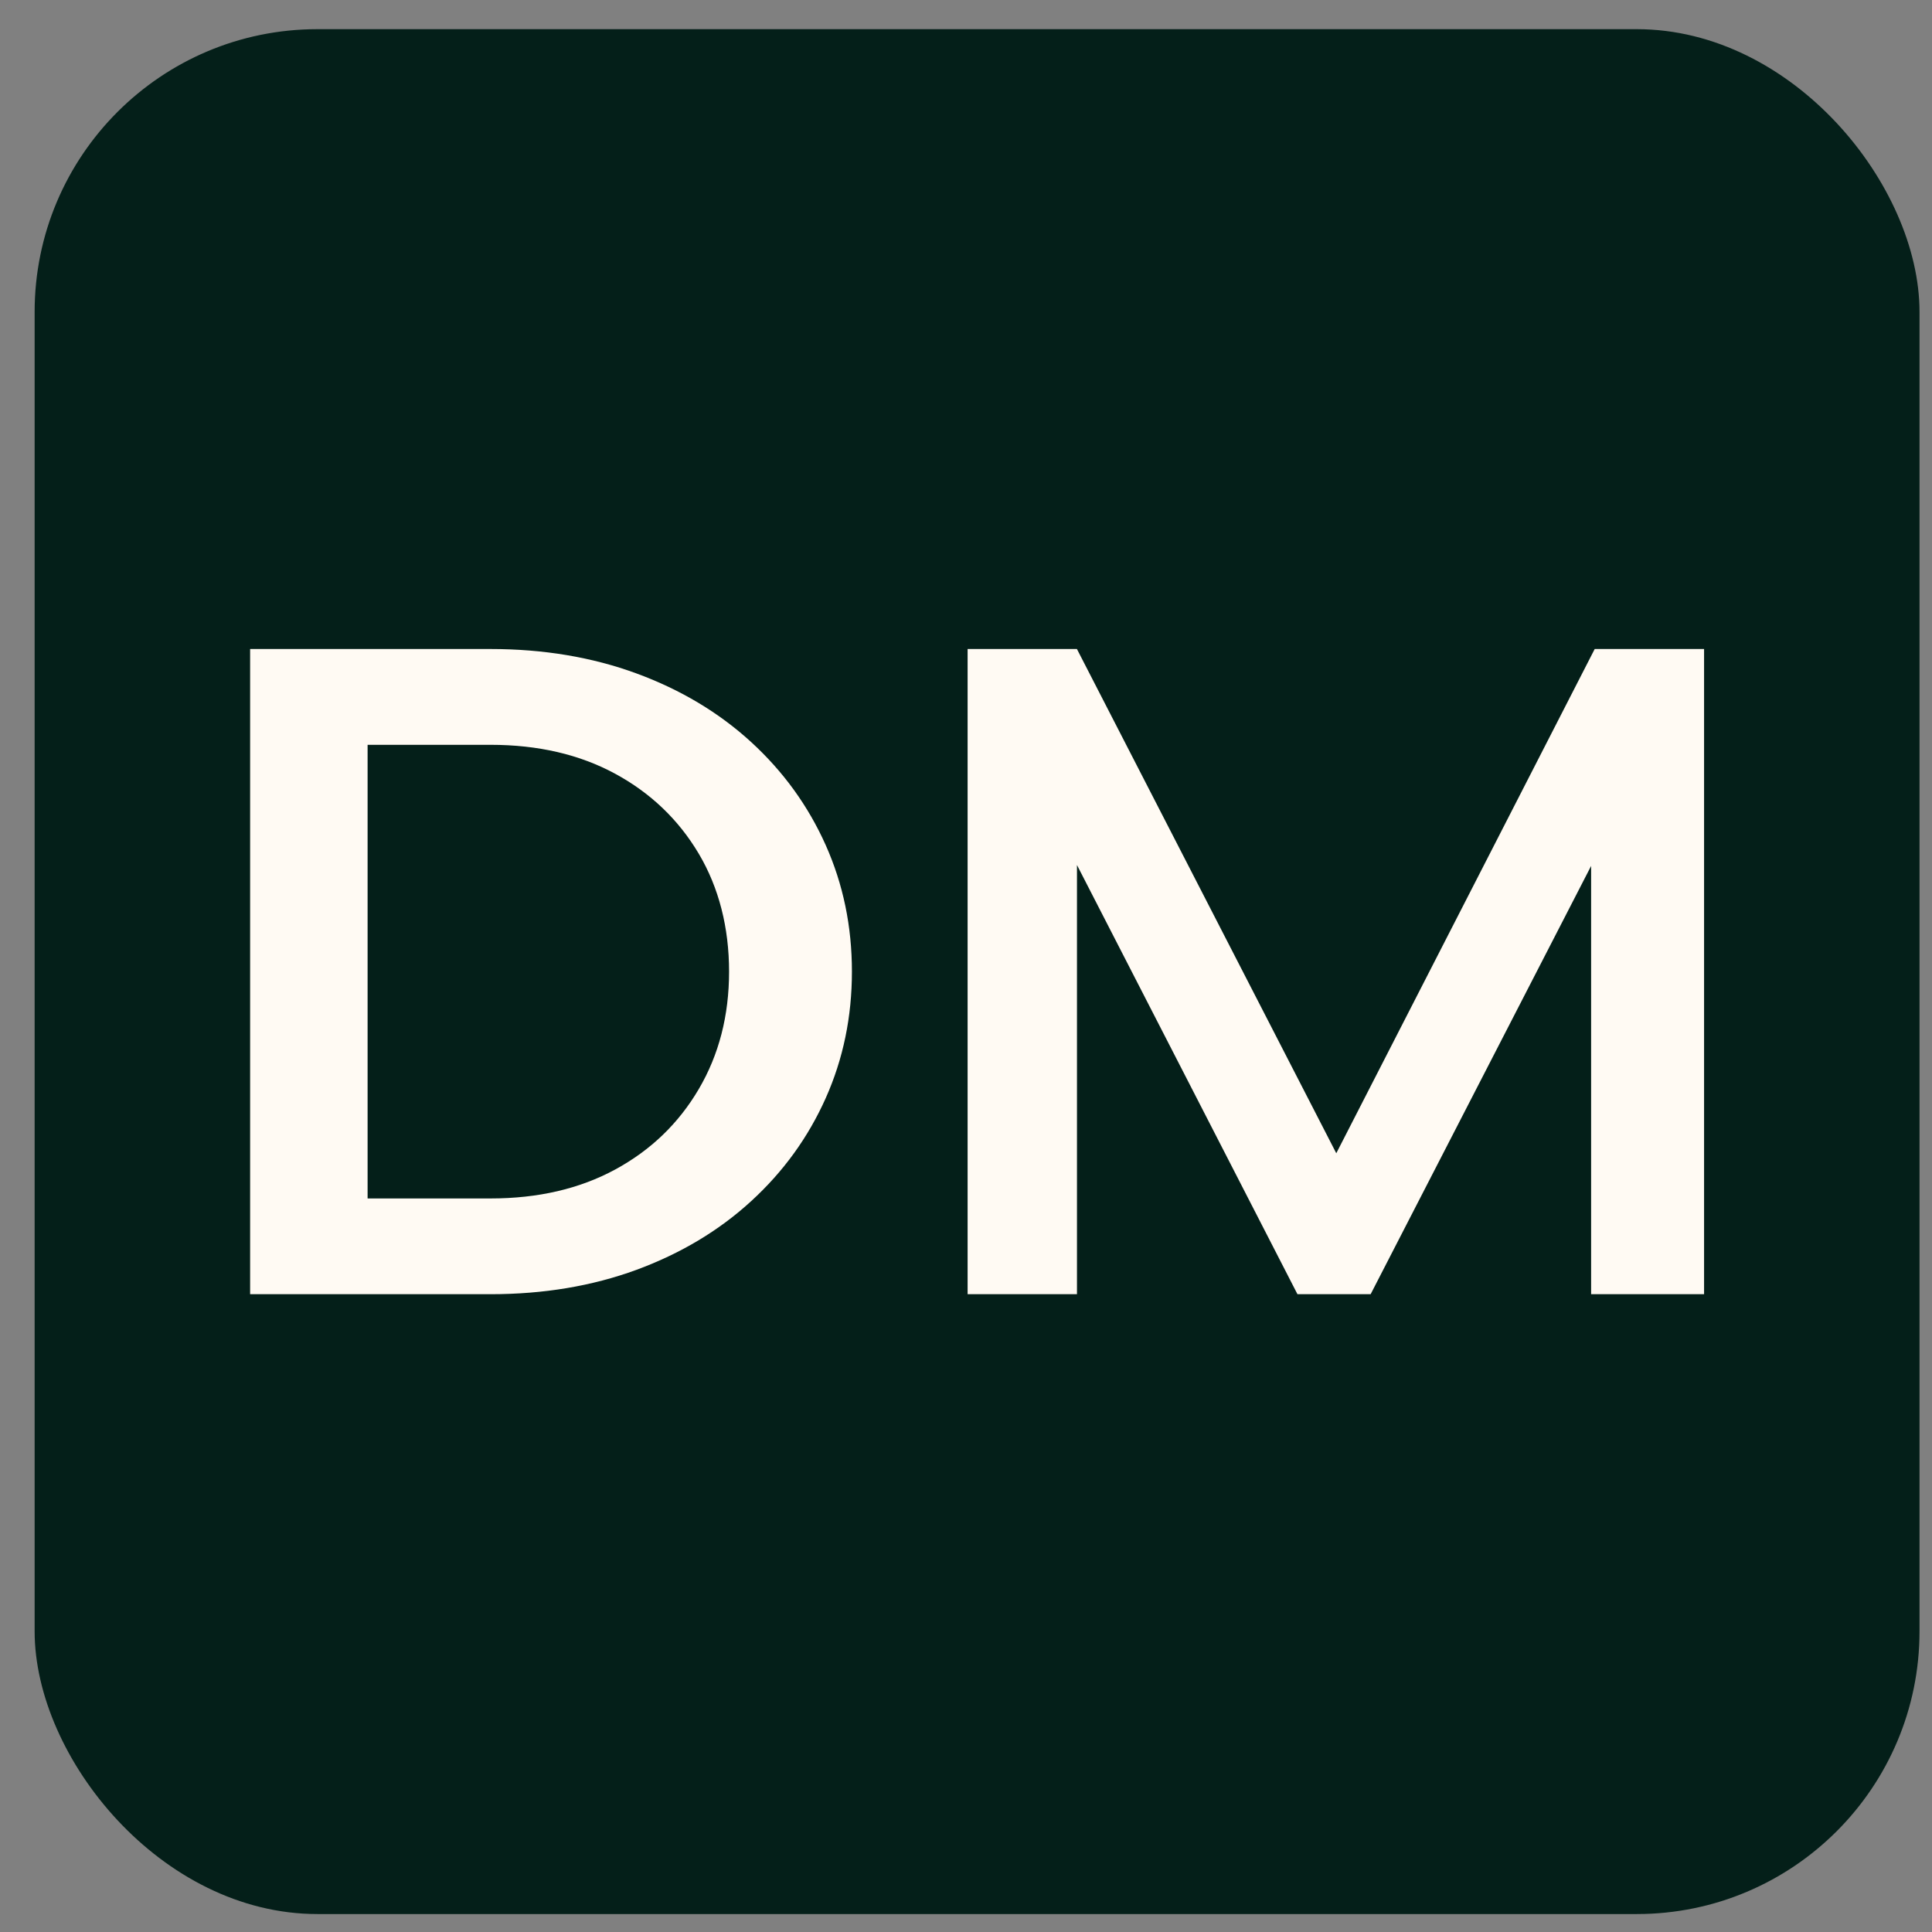 <svg width="41" height="41" viewBox="0 0 41 41" fill="none" xmlns="http://www.w3.org/2000/svg">
<rect x="0" y="0" width="41" height="41" fill="#808080" stroke="none"/>
<rect x="0.735" y="0.619" width="40" height="40" rx="6" fill="#041F19"/>
<path d="M5.308 13.773H10.409C11.534 13.773 12.566 13.946 13.506 14.291C14.445 14.636 15.257 15.122 15.941 15.748C16.625 16.375 17.152 17.104 17.523 17.935C17.894 18.766 18.079 19.66 18.079 20.619C18.079 21.578 17.894 22.473 17.523 23.304C17.152 24.135 16.625 24.864 15.941 25.49C15.257 26.117 14.445 26.602 13.506 26.948C12.566 27.293 11.534 27.465 10.409 27.465H5.308V13.773ZM10.409 25.433C11.419 25.433 12.301 25.228 13.055 24.819C13.809 24.41 14.401 23.841 14.829 23.112C15.257 22.384 15.472 21.553 15.472 20.619C15.472 19.686 15.257 18.839 14.829 18.117C14.4 17.395 13.809 16.829 13.055 16.42C12.301 16.011 11.419 15.806 10.409 15.806H7.801V25.433H10.409Z" fill="#FFFAF3"/>
<path d="M20.534 13.773H22.854L28.358 24.474L33.842 13.773H36.163V27.465H33.766V18.376L29.087 27.465H27.534L22.855 18.357V27.465H20.534V13.773H20.534Z" fill="#FFFAF3"/>
</svg>
